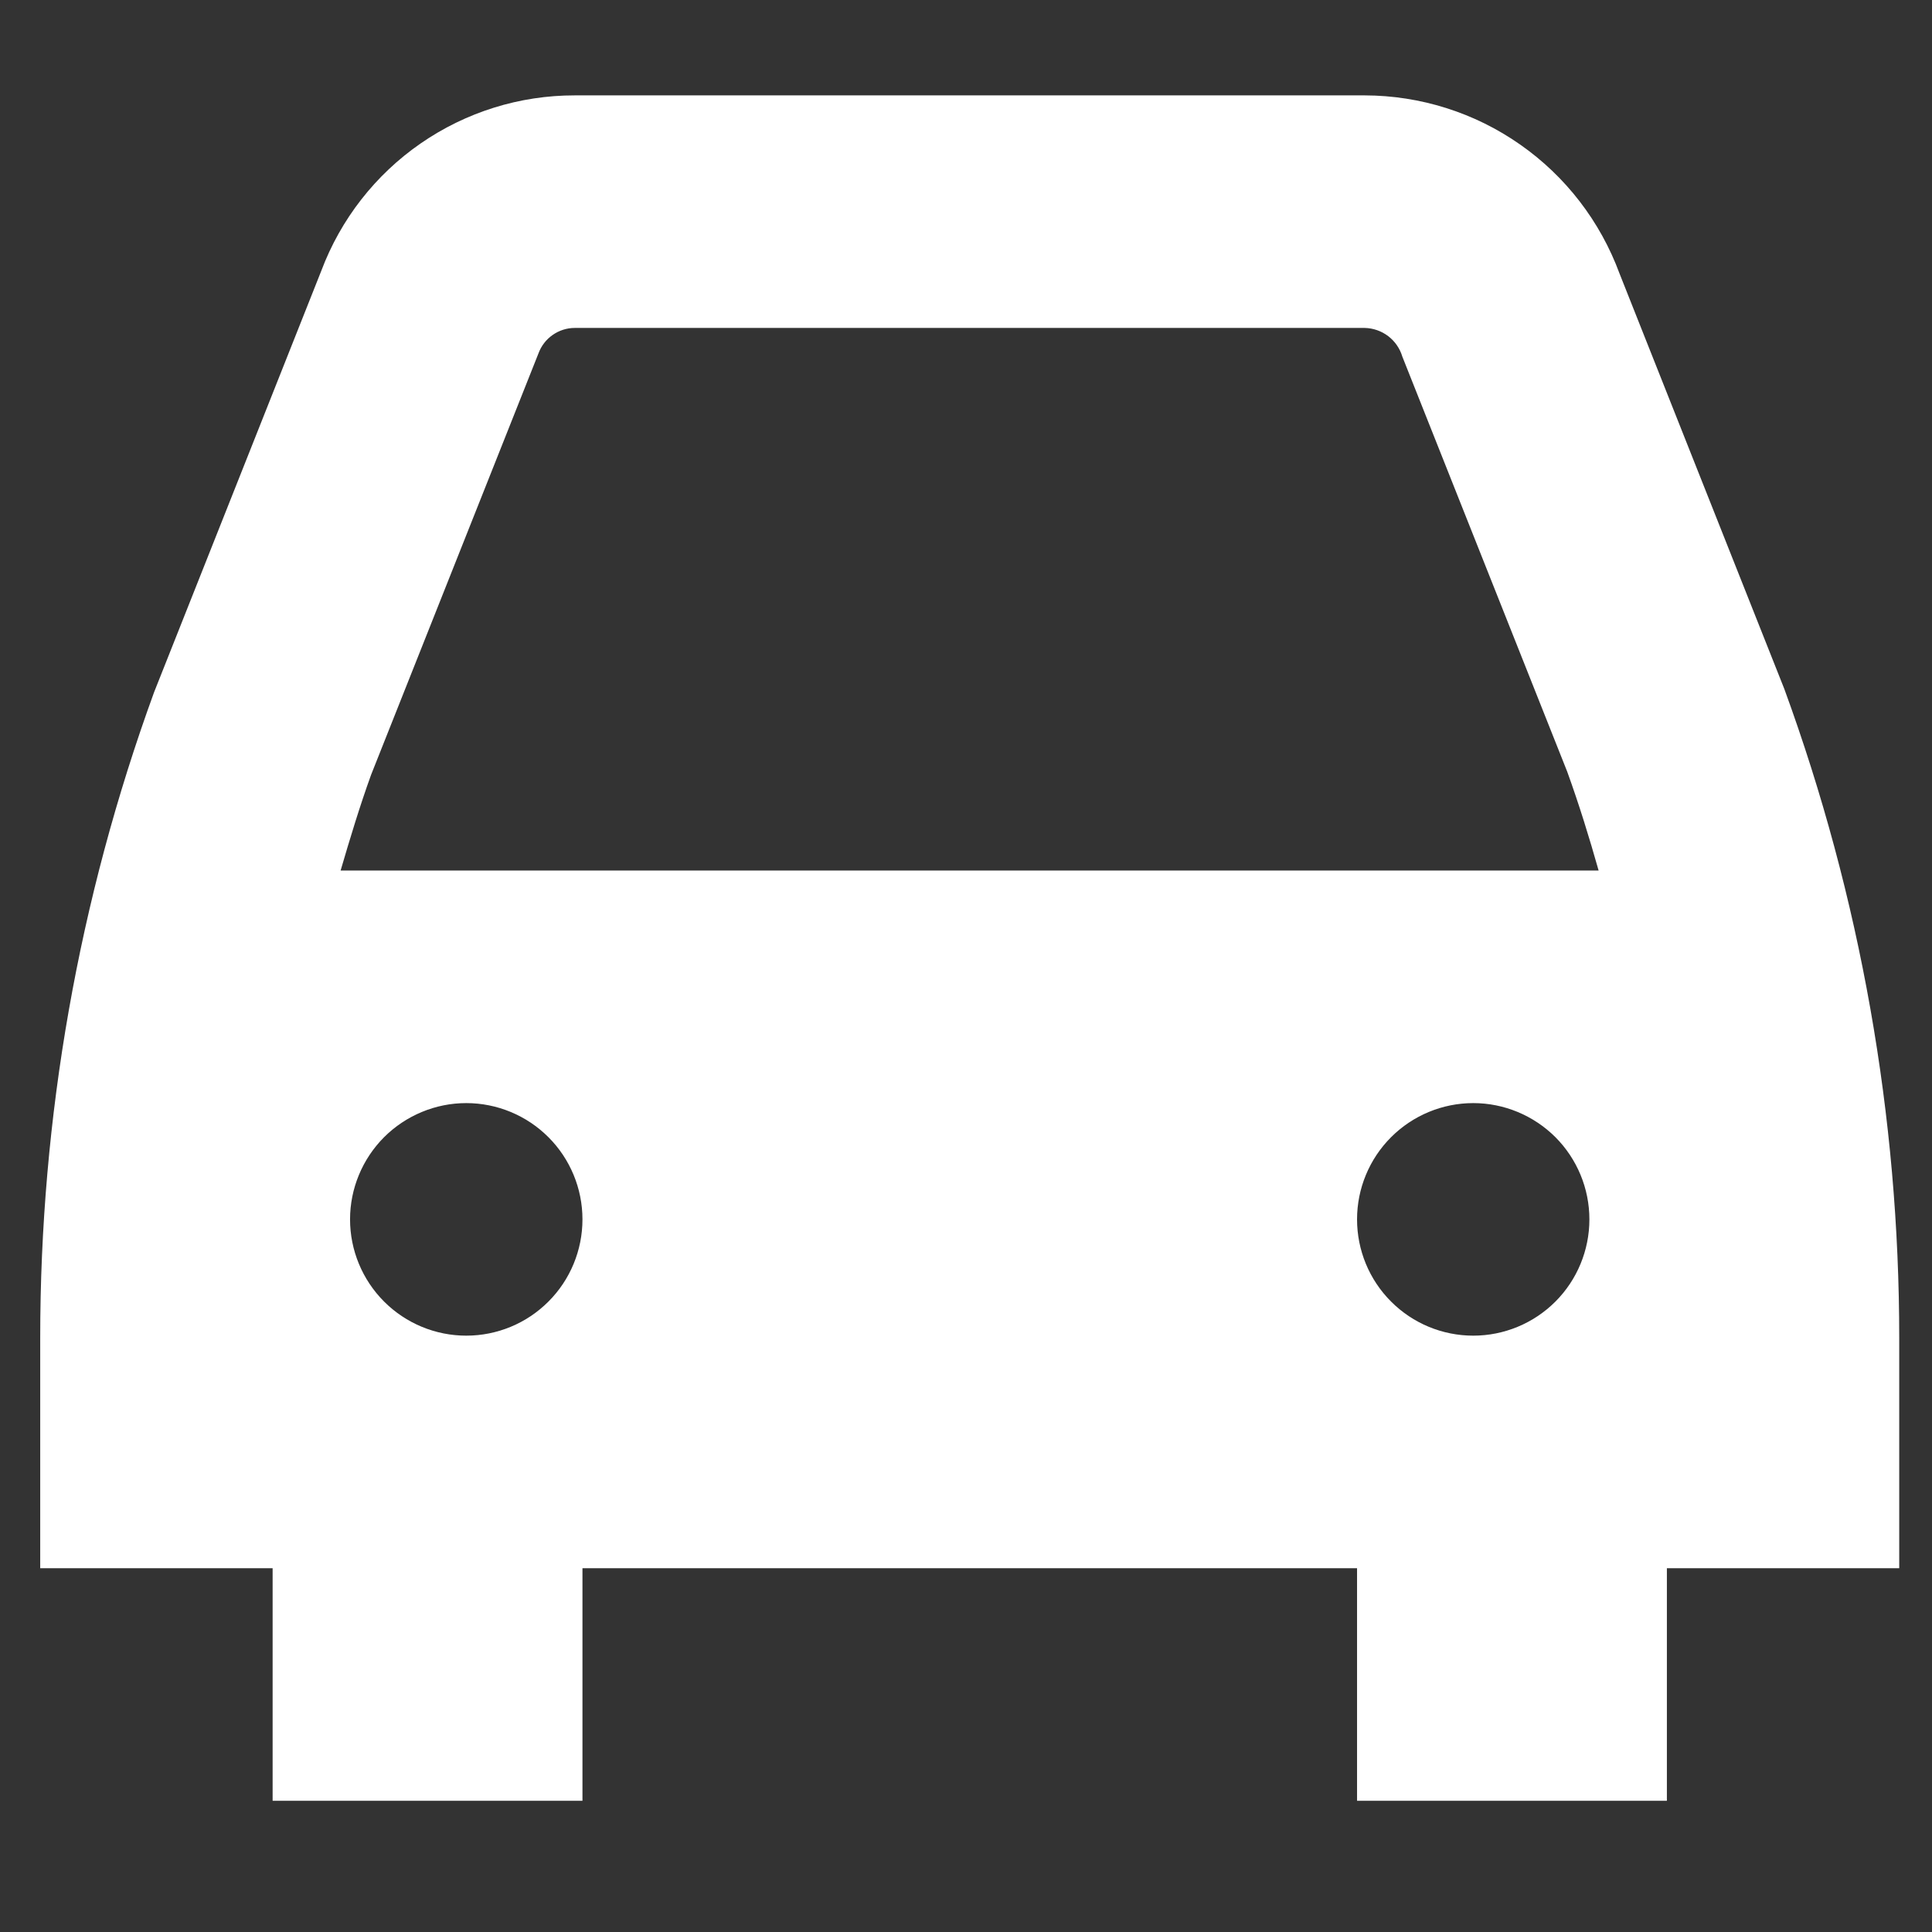 <svg width="27" height="27" viewBox="0 0 27 27" fill="none" xmlns="http://www.w3.org/2000/svg">
<rect x="0" y="0" width="27" height="27" fill="#333333" stroke="none"/>
<g id="car 2" clip-path="url(#clip0_1965_136)">
<path id="Vector" d="M22.634 3.825C22.365 3.095 21.881 2.465 21.244 2.02C20.608 1.574 19.85 1.335 19.073 1.333H8.032C7.262 1.332 6.511 1.567 5.878 2.005C5.245 2.443 4.761 3.064 4.49 3.785L2.153 9.675C1.099 12.567 0.561 15.622 0.562 18.701V21.916H3.81V25.166H8.14V21.916H18.965V25.166H23.295V21.916H26.542V18.701C26.543 15.606 25.999 12.535 24.936 9.628L22.634 3.825ZM18.965 17.041C18.965 16.61 19.136 16.197 19.441 15.892C19.745 15.588 20.158 15.416 20.589 15.416C21.019 15.416 21.432 15.588 21.737 15.892C22.041 16.197 22.212 16.61 22.212 17.041C22.212 17.472 22.041 17.886 21.737 18.19C21.432 18.495 21.019 18.666 20.589 18.666C20.158 18.666 19.745 18.495 19.441 18.19C19.136 17.886 18.965 17.472 18.965 17.041ZM5.186 10.828L7.525 4.939C7.563 4.835 7.632 4.745 7.722 4.682C7.813 4.618 7.921 4.583 8.032 4.583H19.073C19.192 4.586 19.306 4.626 19.401 4.698C19.495 4.77 19.564 4.87 19.598 4.984L21.902 10.784C22.067 11.24 22.21 11.702 22.341 12.166H4.76C4.892 11.716 5.027 11.268 5.186 10.828ZM6.516 18.666C6.086 18.666 5.673 18.495 5.368 18.19C5.064 17.886 4.892 17.472 4.892 17.041C4.892 16.61 5.064 16.197 5.368 15.892C5.673 15.588 6.086 15.416 6.516 15.416C6.947 15.416 7.36 15.588 7.664 15.892C7.969 16.197 8.14 16.61 8.14 17.041C8.14 17.472 7.969 17.886 7.664 18.19C7.36 18.495 6.947 18.666 6.516 18.666Z" fill="white"/>
</g>
<defs>
<clipPath id="clip0_1965_136">
<rect width="25.98" height="26" fill="white" transform="translate(0.562 0.25)"/>
</clipPath>
</defs>
</svg>
